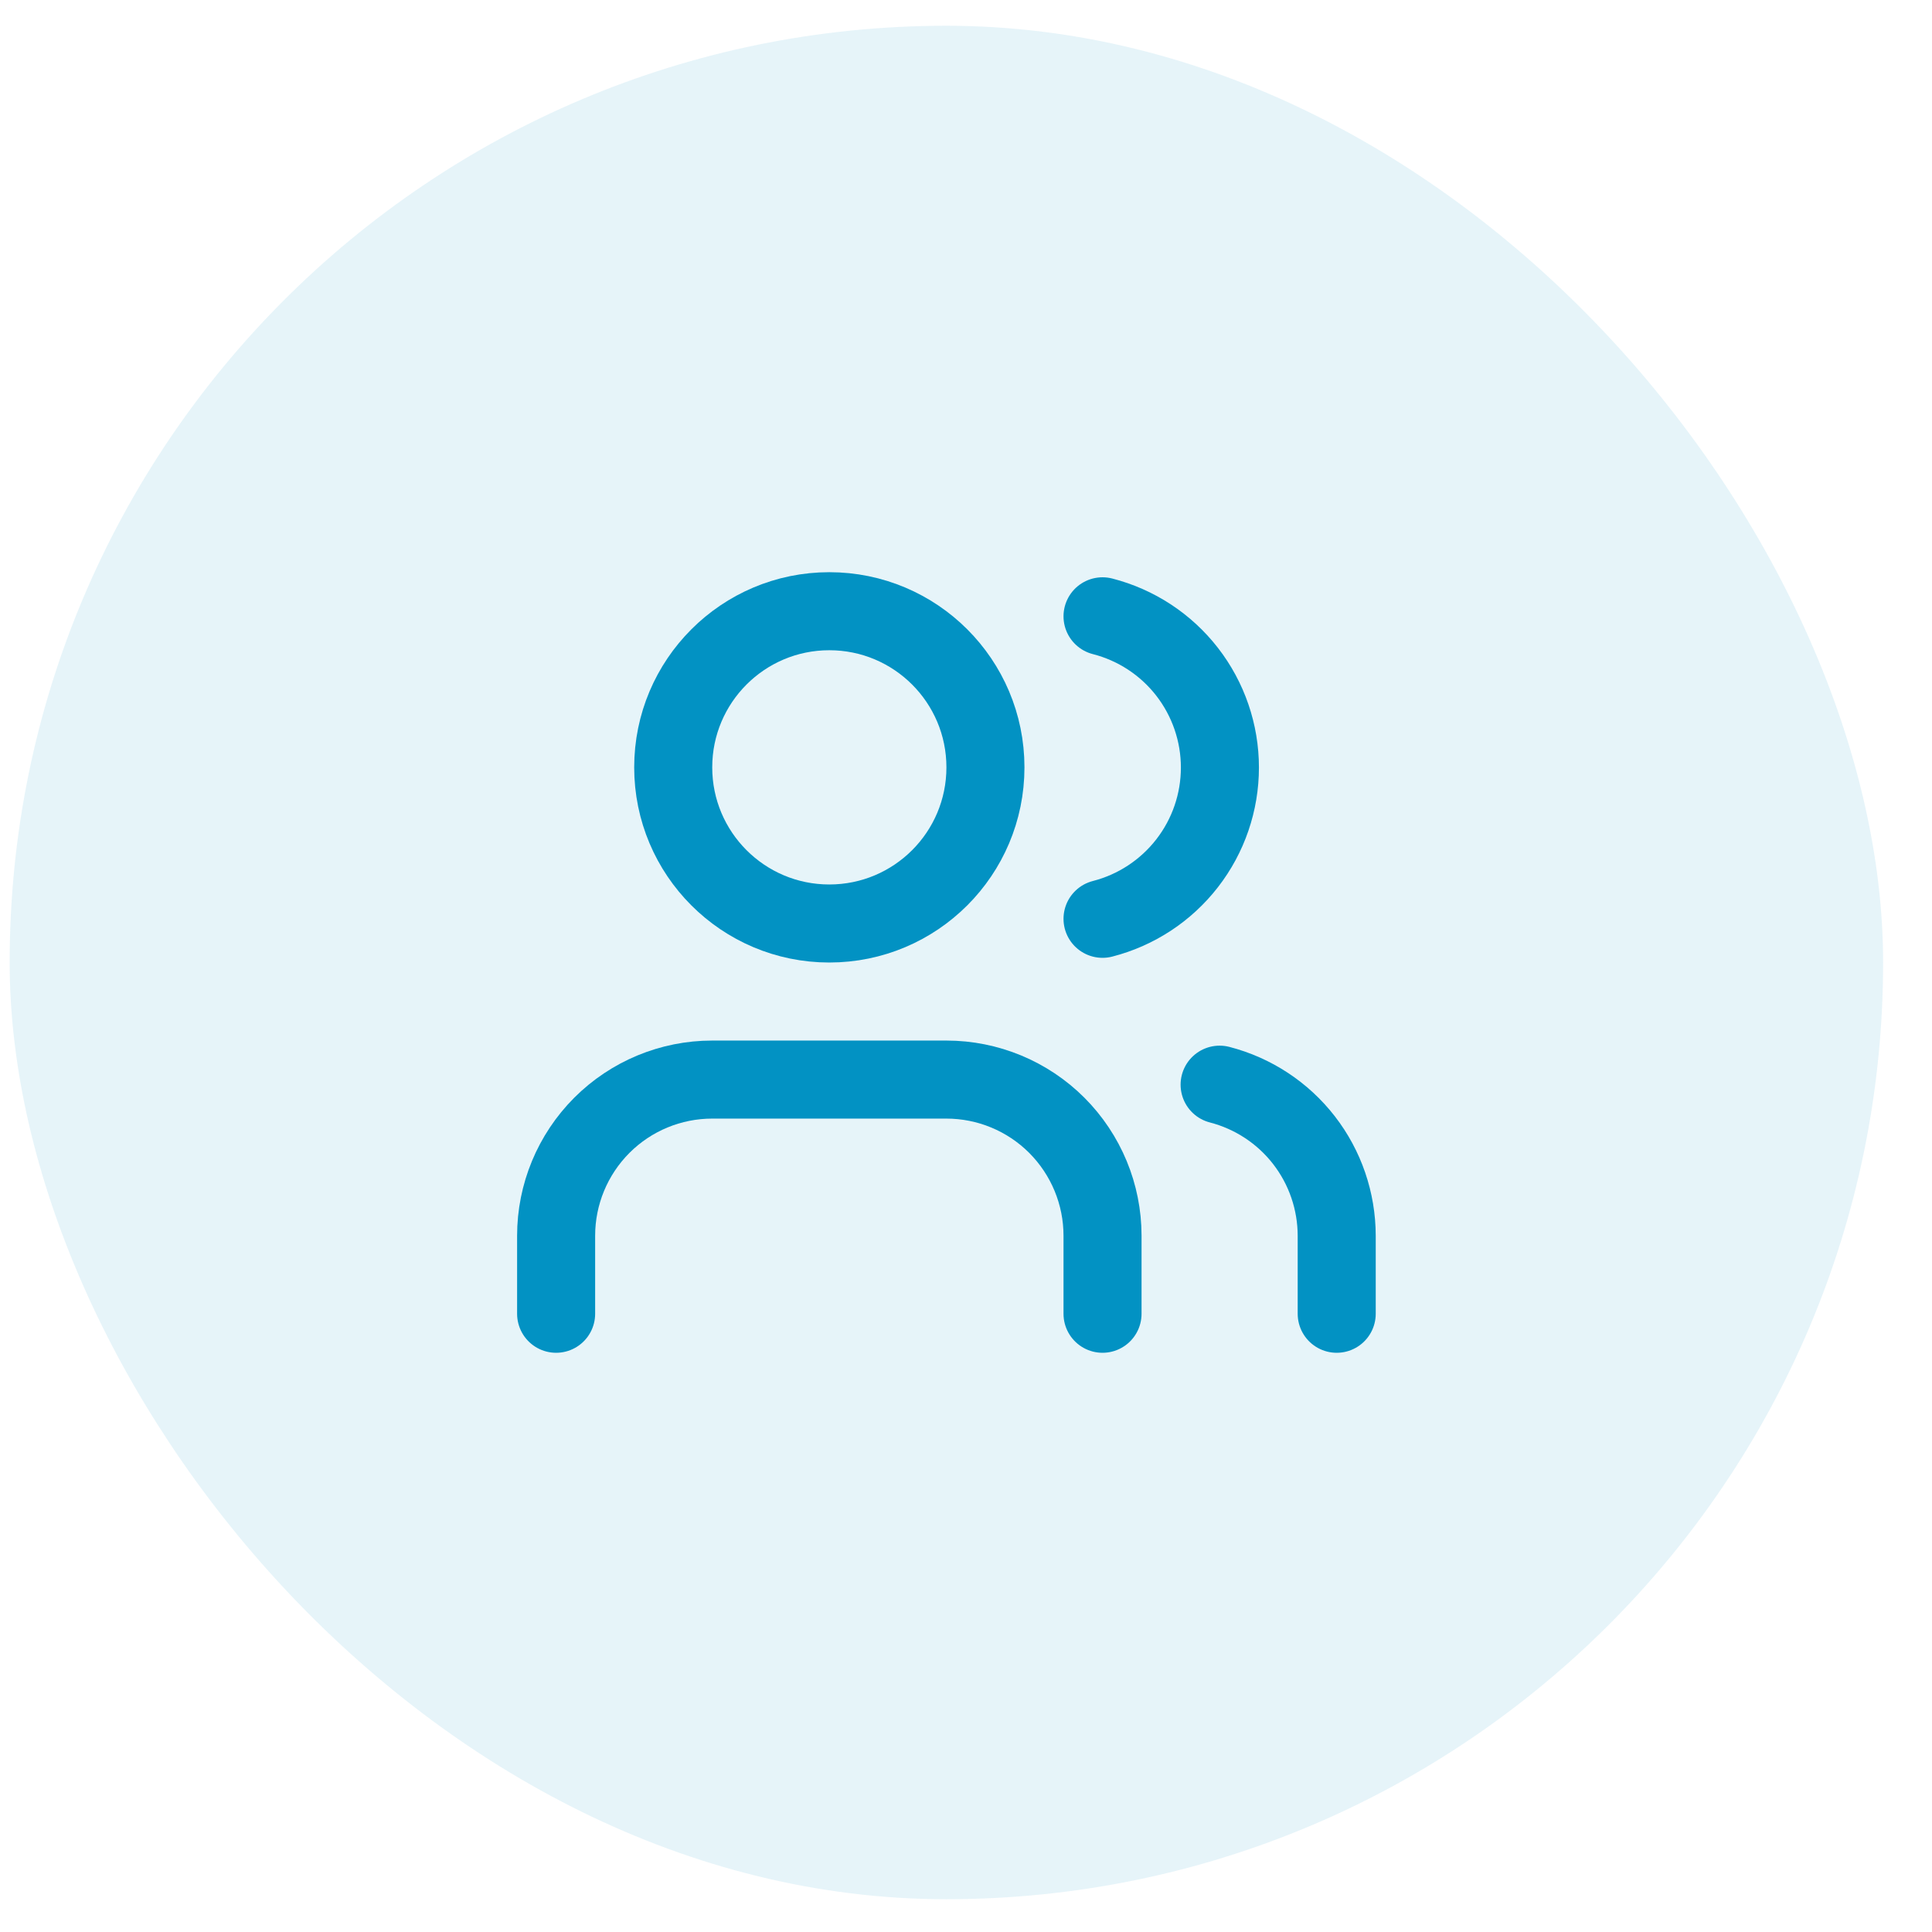<svg width="33" height="33" viewBox="0 0 33 33" fill="none" xmlns="http://www.w3.org/2000/svg">
<rect x="0.165" y="0.44" width="32" height="32" rx="16" fill="#0292C3" fill-opacity="0.1"/>
<path d="M18.832 22.44V21.107C18.832 20.4 18.551 19.722 18.051 19.221C17.551 18.721 16.872 18.44 16.165 18.44H12.165C11.458 18.44 10.78 18.721 10.28 19.221C9.78 19.722 9.499 20.4 9.499 21.107V22.44" stroke="#0292C3" stroke-width="1.333" stroke-linecap="round" stroke-linejoin="round"/>
<path d="M14.165 15.774C15.638 15.774 16.832 14.58 16.832 13.107C16.832 11.634 15.638 10.44 14.165 10.44C12.693 10.44 11.499 11.634 11.499 13.107C11.499 14.58 12.693 15.774 14.165 15.774Z" stroke="#0292C3" stroke-width="1.333" stroke-linecap="round" stroke-linejoin="round"/>
<path d="M22.832 22.44V21.107C22.831 20.516 22.635 19.942 22.273 19.475C21.911 19.008 21.404 18.675 20.832 18.527" stroke="#0292C3" stroke-width="1.333" stroke-linecap="round" stroke-linejoin="round"/>
<path d="M18.832 10.527C19.405 10.674 19.914 11.007 20.277 11.475C20.64 11.943 20.837 12.518 20.837 13.11C20.837 13.702 20.64 14.278 20.277 14.745C19.914 15.213 19.405 15.547 18.832 15.694" stroke="#0292C3" stroke-width="1.333" stroke-linecap="round" stroke-linejoin="round"/>
</svg>
